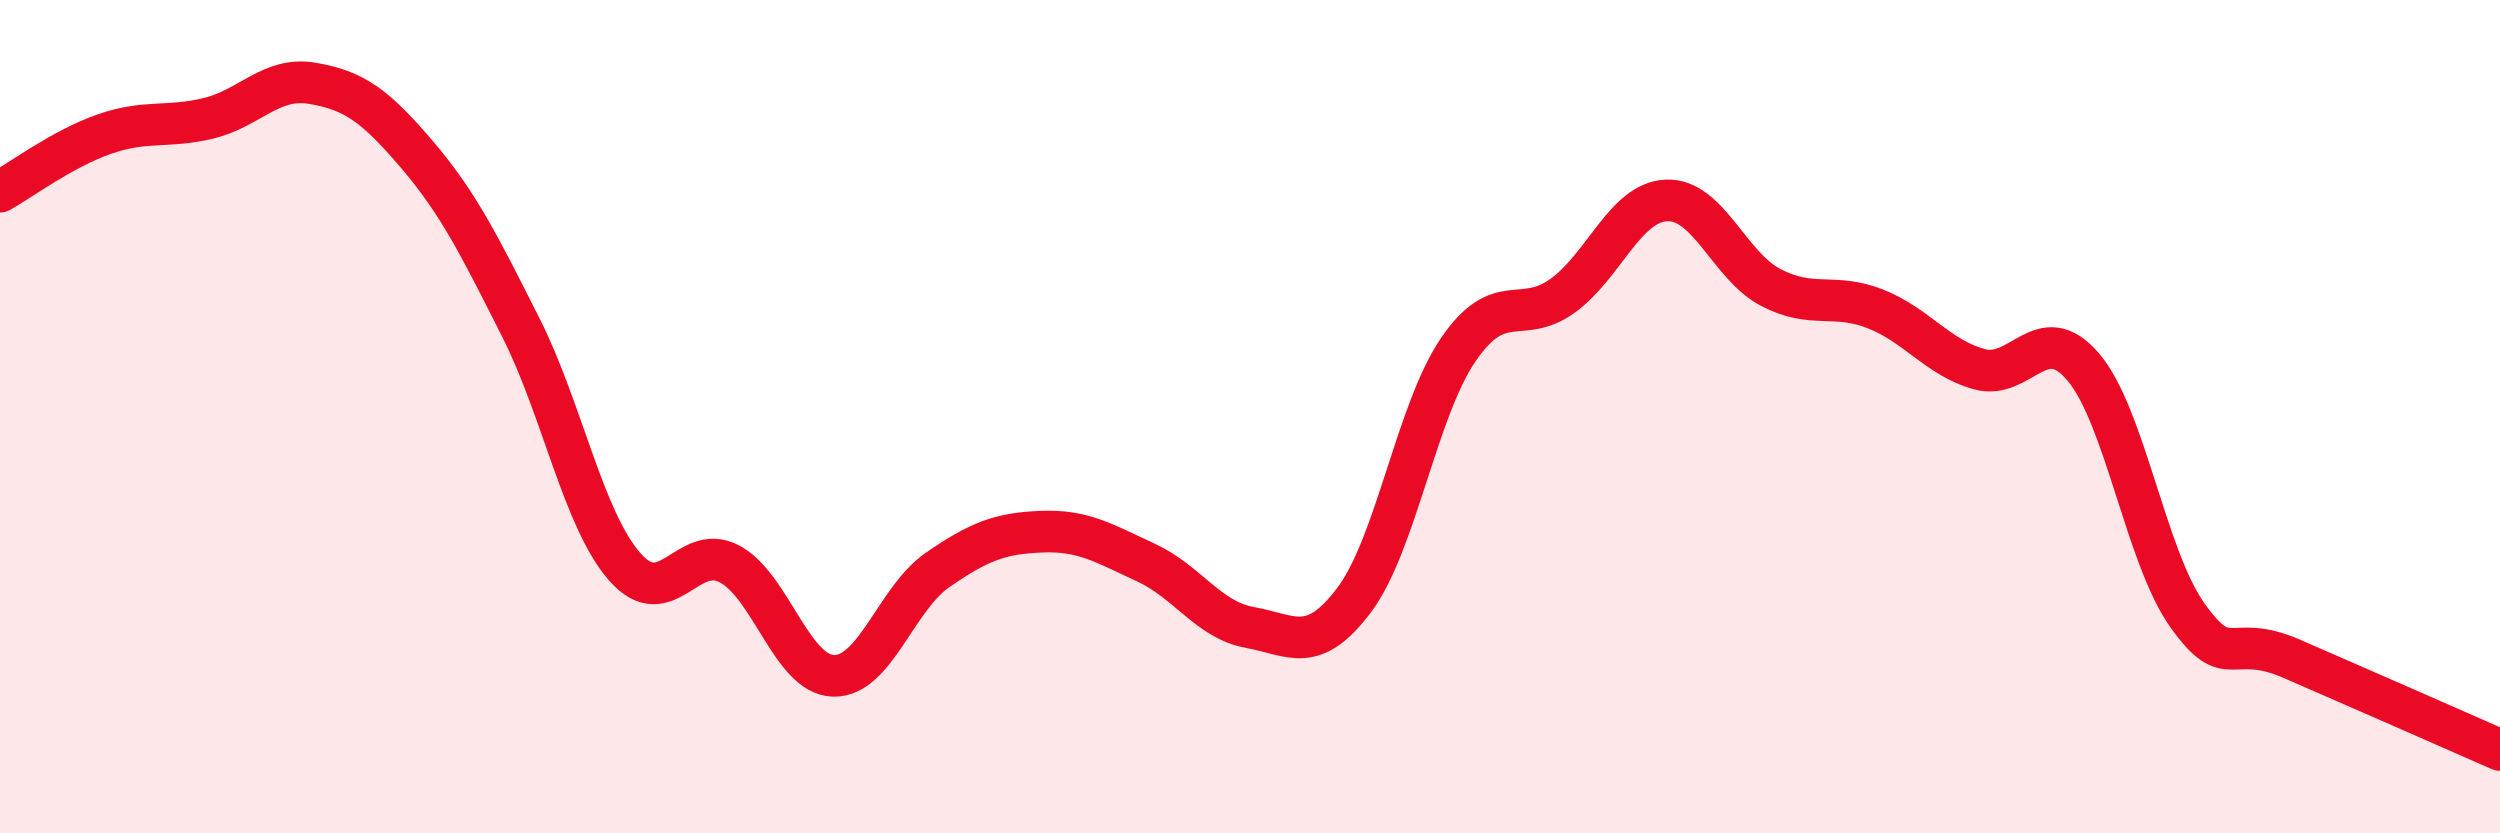 
    <svg width="60" height="20" viewBox="0 0 60 20" xmlns="http://www.w3.org/2000/svg">
      <path
        d="M 0,4.6 C 0.5,4.32 1.5,3.57 2.5,3.22 C 3.5,2.87 4,3.08 5,2.84 C 6,2.6 6.5,1.83 7.5,2 C 8.5,2.17 9,2.53 10,3.7 C 11,4.87 11.5,5.88 12.5,7.86 C 13.5,9.84 14,12.48 15,13.61 C 16,14.74 16.5,13.01 17.5,13.53 C 18.5,14.05 19,16.19 20,16.22 C 21,16.25 21.5,14.37 22.5,13.68 C 23.5,12.99 24,12.8 25,12.76 C 26,12.72 26.5,13.04 27.5,13.5 C 28.5,13.96 29,14.88 30,15.06 C 31,15.24 31.5,15.73 32.5,14.4 C 33.5,13.07 34,9.85 35,8.39 C 36,6.93 36.5,7.82 37.5,7.1 C 38.5,6.38 39,4.85 40,4.81 C 41,4.77 41.5,6.38 42.5,6.9 C 43.5,7.42 44,7.02 45,7.41 C 46,7.8 46.5,8.58 47.5,8.86 C 48.5,9.14 49,7.63 50,8.81 C 51,9.99 51.5,13.37 52.5,14.77 C 53.5,16.17 53.5,15.16 55,15.81 C 56.5,16.46 59,17.56 60,18L60 20L0 20Z"
        fill="#EB0A25"
        opacity="0.1"
        stroke-linecap="round"
        stroke-linejoin="round"
      />
      <path
        d="M 0,4.6 C 0.5,4.32 1.5,3.57 2.5,3.22 C 3.5,2.87 4,3.08 5,2.84 C 6,2.6 6.5,1.83 7.5,2 C 8.5,2.17 9,2.53 10,3.7 C 11,4.87 11.5,5.88 12.5,7.86 C 13.5,9.84 14,12.48 15,13.61 C 16,14.74 16.5,13.01 17.5,13.53 C 18.5,14.05 19,16.19 20,16.22 C 21,16.25 21.5,14.37 22.5,13.68 C 23.5,12.99 24,12.8 25,12.76 C 26,12.72 26.5,13.04 27.5,13.5 C 28.5,13.96 29,14.88 30,15.06 C 31,15.24 31.5,15.73 32.5,14.4 C 33.5,13.07 34,9.85 35,8.39 C 36,6.93 36.5,7.82 37.5,7.1 C 38.5,6.38 39,4.85 40,4.81 C 41,4.77 41.5,6.38 42.5,6.9 C 43.5,7.42 44,7.02 45,7.41 C 46,7.8 46.5,8.58 47.5,8.86 C 48.5,9.14 49,7.63 50,8.81 C 51,9.99 51.5,13.37 52.5,14.77 C 53.5,16.17 53.5,15.16 55,15.81 C 56.5,16.46 59,17.56 60,18"
        stroke="#EB0A25"
        stroke-width="1"
        fill="none"
        stroke-linecap="round"
        stroke-linejoin="round"
      />
    </svg>
  